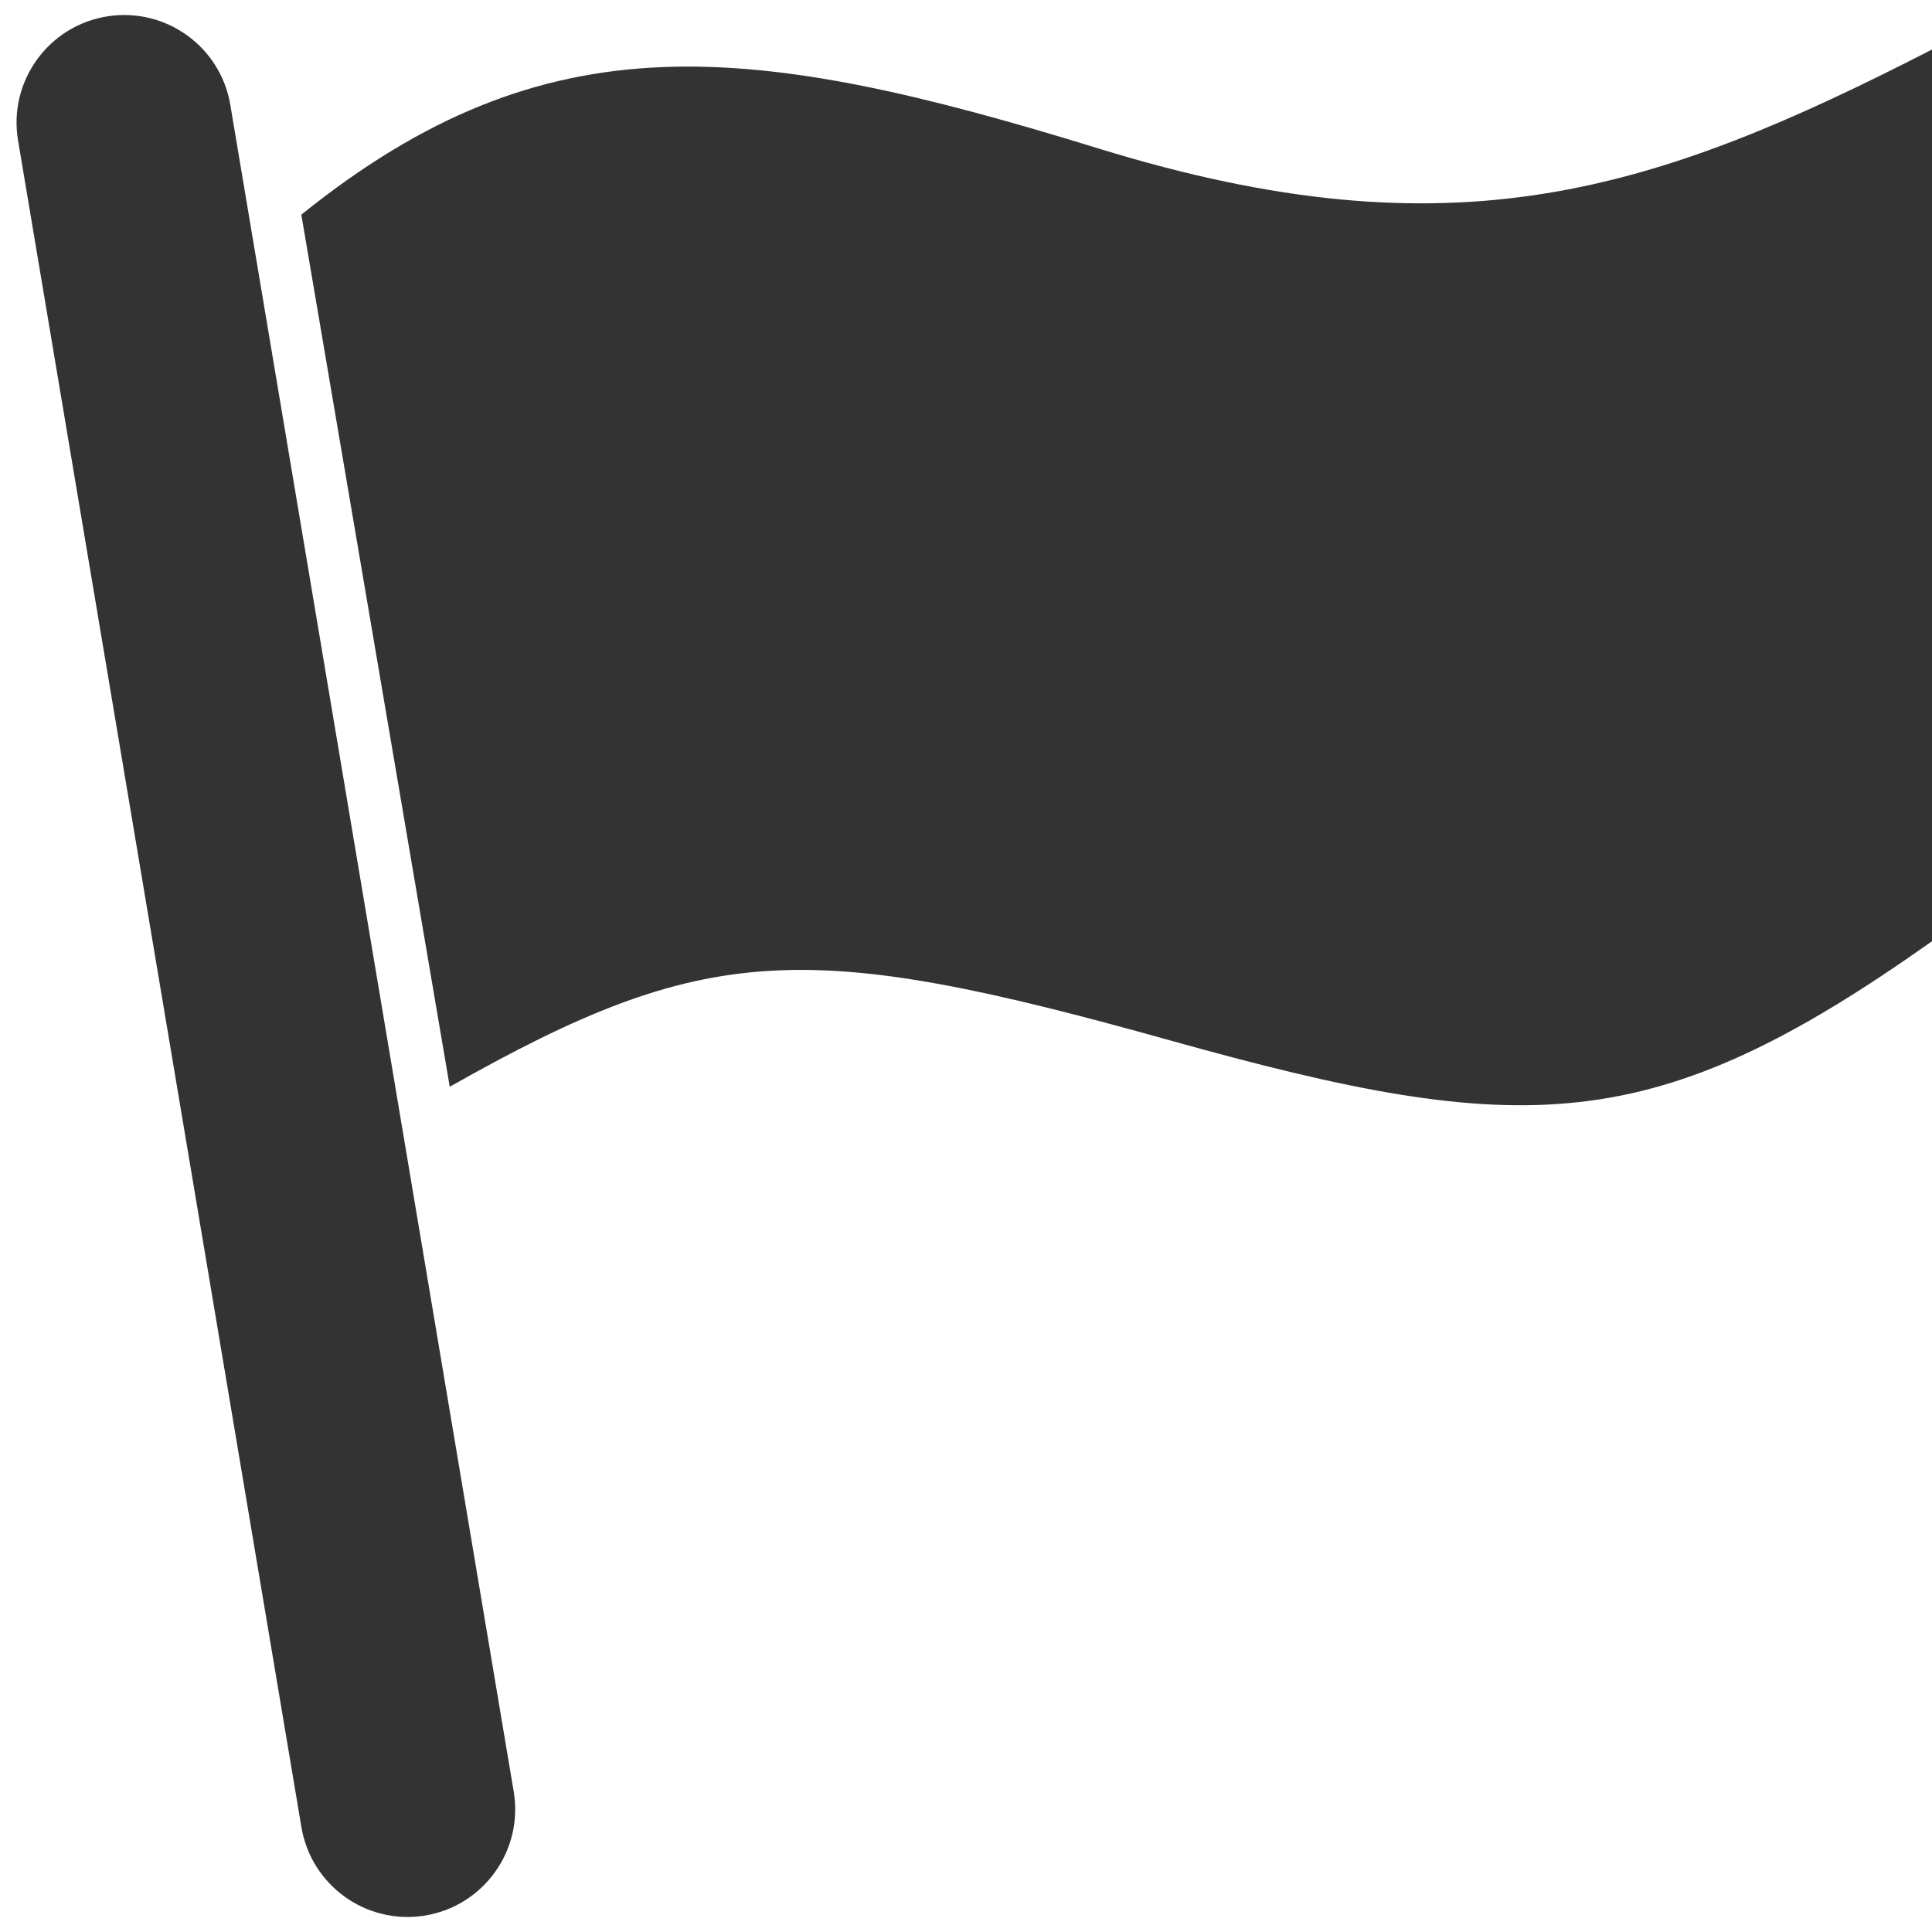 <svg width="64" height="64" viewBox="0 0 64 64" fill="none" xmlns="http://www.w3.org/2000/svg">
<path fill-rule="evenodd" clip-rule="evenodd" d="M9.982 7.111L14.899 36C23.413 31.18 26.697 31.092 38.752 34.462C50.495 37.744 54.755 37.728 64 31.18V1.641C54.774 6.376 48.147 8.544 36.404 4.923C24.871 1.368 18.133 0.549 9.982 7.111Z" fill="#333333"/>
<path d="M14.048 63.46C12.12 63.759 10.309 62.452 9.985 60.528L0.598 4.654C0.269 2.695 1.604 0.845 3.567 0.54V0.54C5.495 0.241 7.306 1.548 7.629 3.472L17.017 59.346C17.346 61.305 16.011 63.155 14.048 63.46V63.46Z" fill="#333333"/>
</svg>
